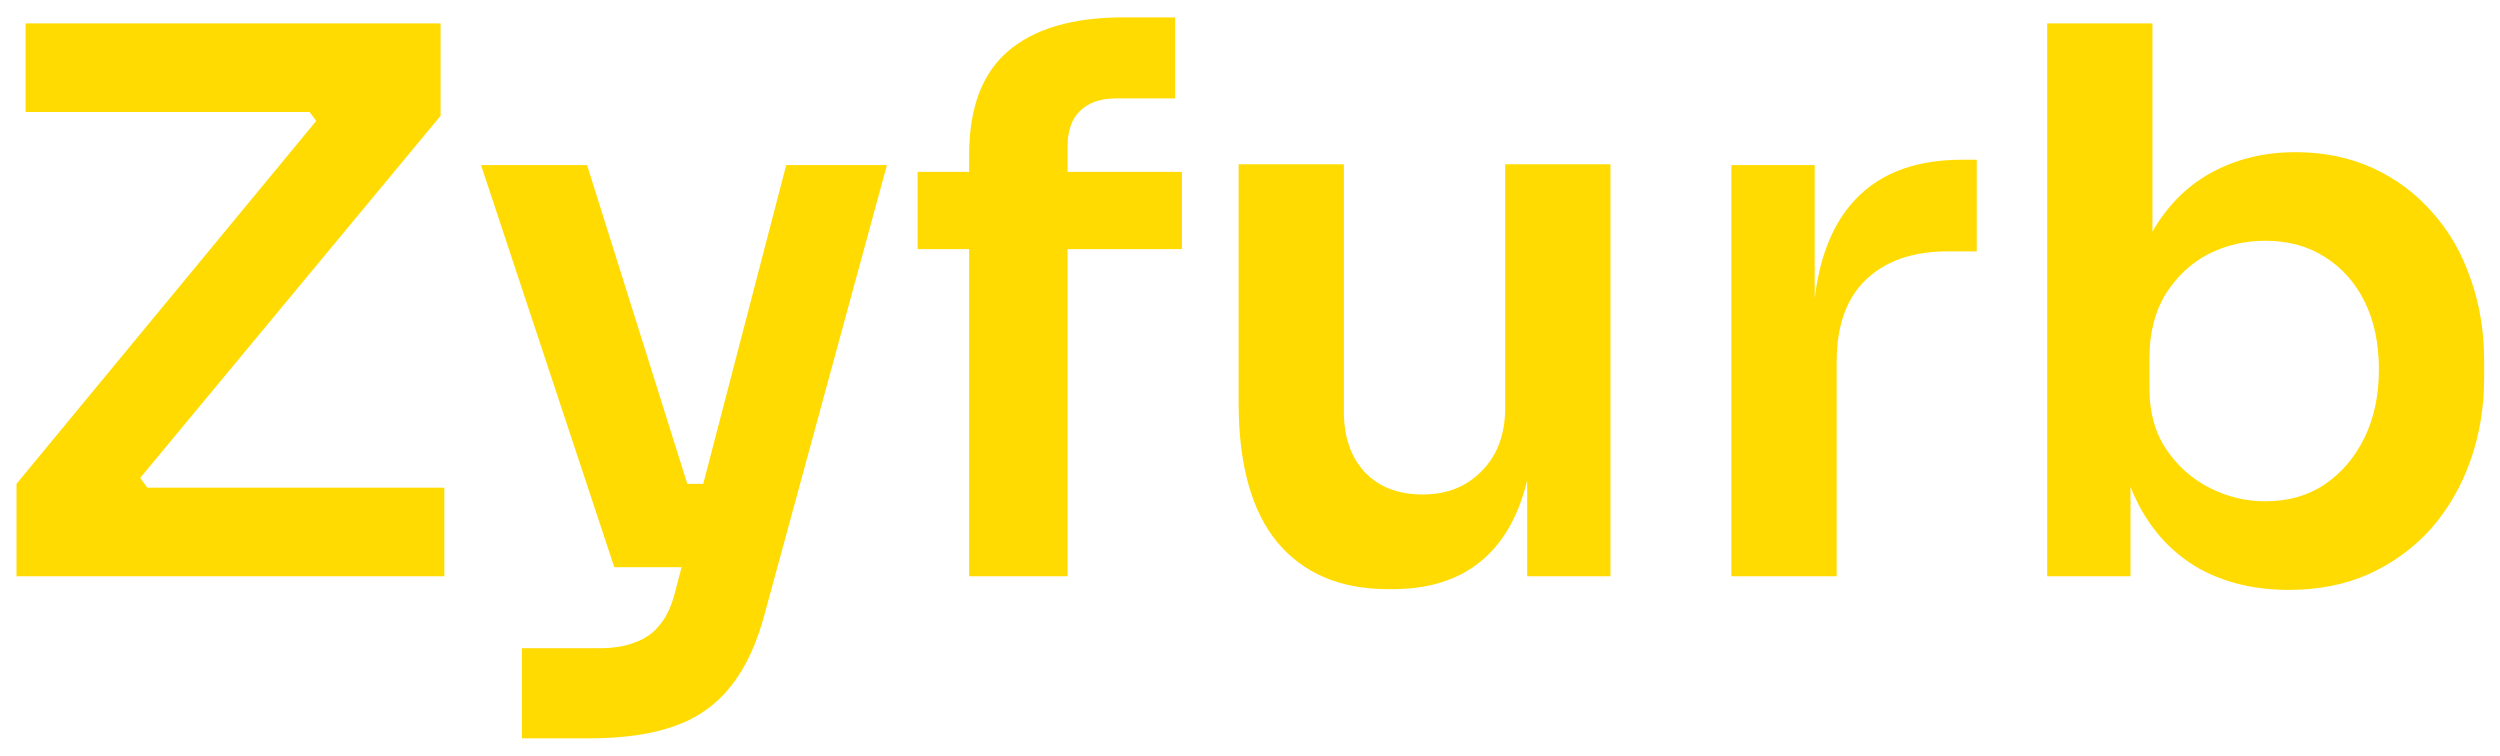 <svg width="1578" height="477" viewBox="0 0 1578 477" fill="none" xmlns="http://www.w3.org/2000/svg">
<g filter="url(#filter0_g_371_3612)">
<path d="M433.831 305.422H443.884L496.258 104.176H559.834L482.873 386.686C477.775 406.125 470.604 421.582 461.363 433.054C452.121 444.845 440.17 453.29 425.511 458.389C411.171 463.488 393.324 466.037 371.973 466.037H329.429V409.153H378.187C387.429 409.153 395.077 407.878 401.132 405.329C407.506 403.098 412.764 399.273 416.907 393.856C421.049 388.757 424.236 381.587 426.467 372.345L430.2 358.004H387.747L303.617 104.176H370.538L433.831 305.422ZM1358.63 146.154C1367.95 130.016 1380.06 117.775 1394.96 109.434C1410.89 100.511 1428.9 96.05 1448.97 96.05C1466.82 96.05 1483.07 99.396 1497.73 106.088C1512.39 112.781 1524.98 122.182 1535.49 134.292C1546.01 146.083 1553.98 159.945 1559.39 175.879C1565.13 191.813 1568 209.181 1568 227.983V238.022C1568 256.824 1565.13 274.351 1559.39 290.604C1553.66 306.856 1545.37 321.197 1534.54 333.625C1523.7 345.735 1510.64 355.295 1495.34 362.306C1480.36 368.998 1463.47 372.345 1444.67 372.345C1423.32 372.345 1404.52 367.883 1388.26 358.96C1372.01 349.719 1359.26 336.334 1350.02 318.807C1348.09 315.138 1346.34 311.309 1344.77 307.319V363.741H1292.18V14.787H1358.63V146.154ZM848.263 260.011C848.263 275.945 852.725 288.692 861.648 298.252C870.571 307.494 882.68 312.116 897.977 312.116C913.274 312.116 925.703 307.175 935.263 297.296C945.142 287.417 950.081 274.033 950.081 257.143V103.699H1016.53V363.742H963.944V303.289C962.605 308.79 961.013 313.964 959.163 318.808C952.471 336.335 942.433 349.56 929.048 358.483C915.664 367.406 898.933 371.868 878.857 371.868H875.989C846.033 371.868 822.769 361.989 806.198 342.231C789.945 322.473 781.819 293.154 781.819 254.275V103.699H848.263V260.011ZM278.094 73.105L88.493 301.659L93.005 307.812H280.485V363.741H10.404V305.422L199.6 76.32L195.397 70.714H16.14V14.787H278.094V73.105ZM741.732 62.111H704.447C694.568 62.111 686.919 64.819 681.501 70.237C676.403 75.336 673.853 82.666 673.853 92.226V108.478H746.035V157.237H673.853V363.741H611.71V157.237H579.205V108.478H611.71V97.962C611.71 68.325 619.837 46.495 636.089 32.473C652.661 18.133 677.04 10.962 709.227 10.962H741.732V62.111ZM1247.73 158.67H1229.57C1207.26 158.67 1189.89 164.726 1177.46 176.835C1165.35 188.627 1159.3 205.835 1159.3 228.461V363.741H1092.85V104.176H1145.43V188.368C1148.38 163.57 1155.87 143.95 1167.9 129.511C1183.83 110.391 1207.26 100.831 1238.17 100.831H1247.73V158.67ZM1429.85 151.978C1416.79 151.978 1404.68 154.846 1393.52 160.583C1382.69 166.319 1373.76 174.764 1366.75 185.917C1360.06 197.071 1356.72 210.456 1356.72 226.071V245.192C1356.72 260.17 1360.22 272.917 1367.23 283.433C1374.24 293.95 1383.33 302.076 1394.48 307.812C1405.63 313.548 1417.42 316.416 1429.85 316.417C1444.19 316.417 1456.62 312.911 1467.14 305.9C1477.97 298.57 1486.42 288.691 1492.47 276.263C1498.53 263.835 1501.56 249.494 1501.56 233.242C1501.56 216.67 1498.53 202.329 1492.47 190.219C1486.42 178.11 1477.97 168.708 1467.14 162.016C1456.62 155.324 1444.19 151.978 1429.85 151.978Z" fill="#FFDB02"/>
</g>
<defs>
<filter id="filter0_g_371_3612" x="0.404" y="0.962" width="1577.6" height="475.074" filterUnits="userSpaceOnUse" color-interpolation-filters="sRGB">
<feFlood flood-opacity="0" result="BackgroundImageFix"/>
<feBlend mode="normal" in="SourceGraphic" in2="BackgroundImageFix" result="shape"/>
<feTurbulence type="fractalNoise" baseFrequency="0.167 0.167" numOctaves="3" seed="4062" />
<feDisplacementMap in="shape" scale="20" xChannelSelector="R" yChannelSelector="G" result="displacedImage" width="100%" height="100%" />
<feMerge result="effect1_texture_371_3612">
<feMergeNode in="displacedImage"/>
</feMerge>
</filter>
</defs>
</svg>
